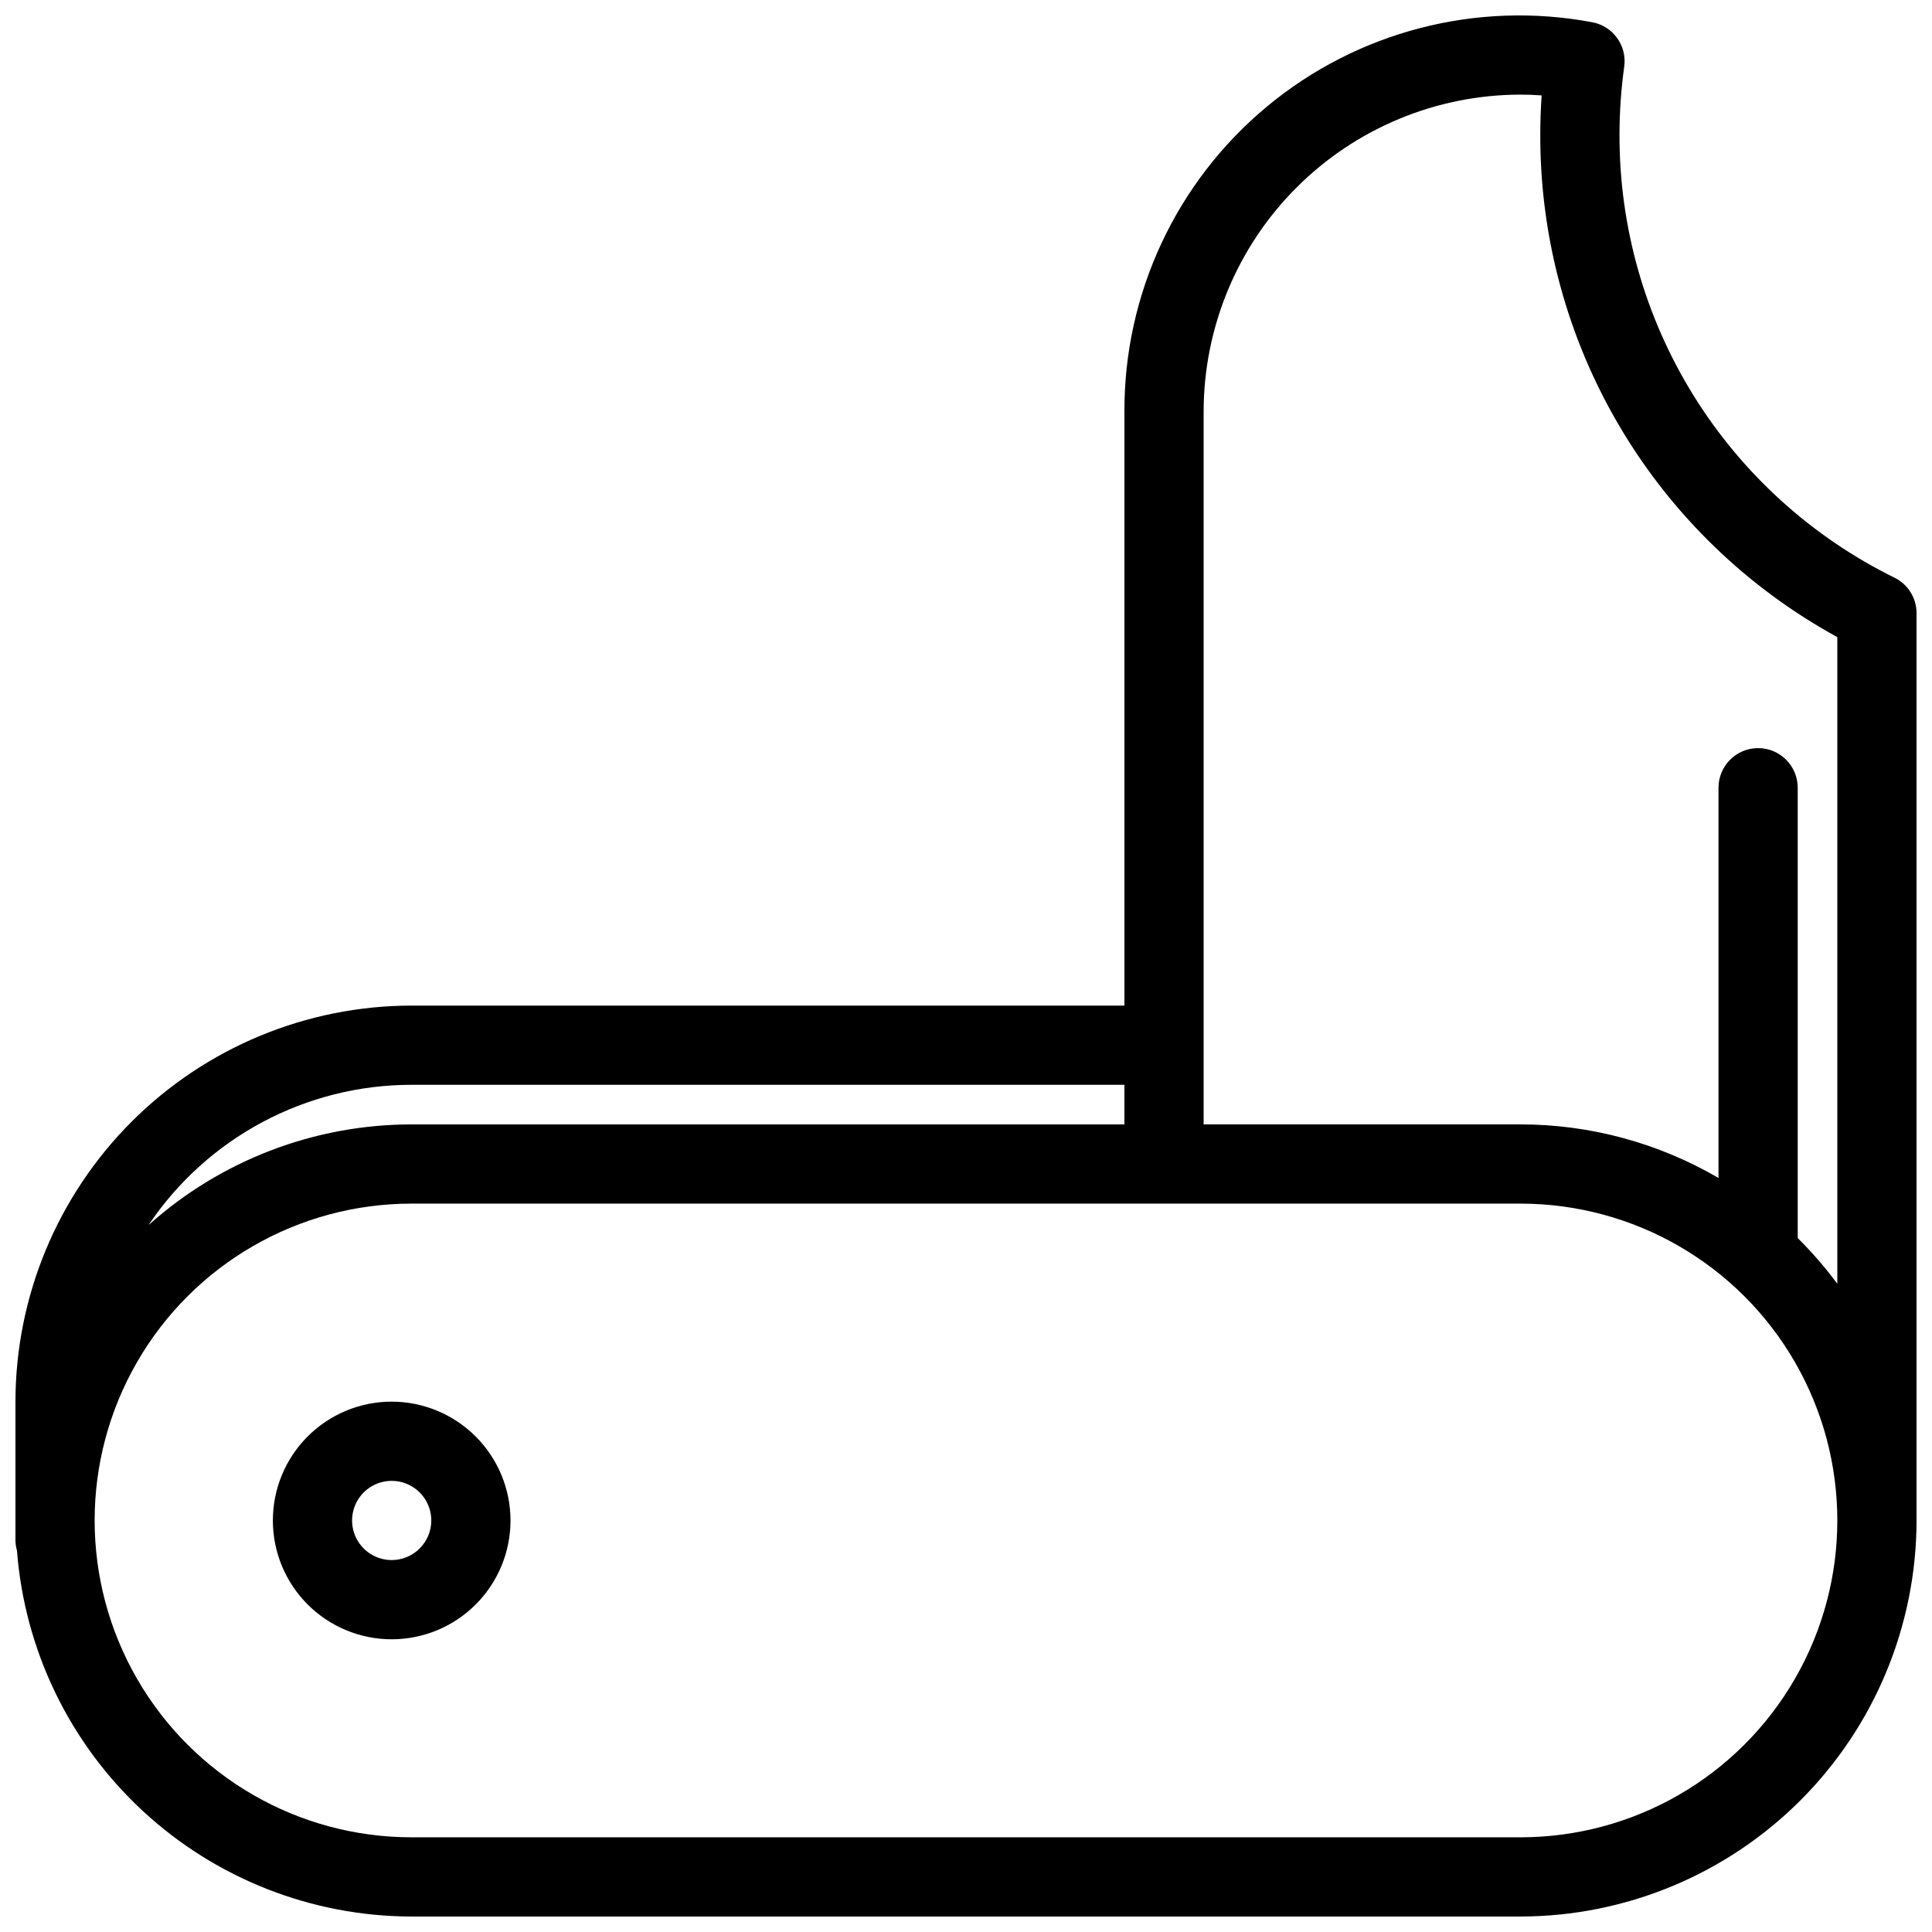 <?xml version="1.0" encoding="UTF-8"?>
<!-- Uploaded to: SVG Repo, www.svgrepo.com, Generator: SVG Repo Mixer Tools -->
<svg width="800px" height="800px" version="1.1" viewBox="144 144 512 512" xmlns="http://www.w3.org/2000/svg">
 <defs>
  <clipPath id="a">
   <path d="m148.09 148.09h503.81v503.81h-503.81z"/>
  </clipPath>
 </defs>
 <g clip-path="url(#a)">
  <path d="m247.8 515.45c-8.352 0-16.359 3.32-22.266 9.223-5.902 5.906-9.223 13.914-9.223 22.266 0 8.352 3.32 16.363 9.223 22.266 5.906 5.906 13.914 9.223 22.266 9.223 8.352 0 16.363-3.316 22.266-9.223 5.906-5.902 9.223-13.914 9.223-22.266-0.008-8.348-3.328-16.352-9.23-22.254-5.906-5.902-13.906-9.223-22.258-9.234zm0 41.984c-4.242 0-8.07-2.555-9.695-6.477-1.625-3.922-0.727-8.438 2.273-11.441 3.004-3 7.519-3.898 11.441-2.273s6.477 5.453 6.477 9.695c-0.004 5.797-4.699 10.492-10.496 10.496zm398.28-260.33c-21.938-10.801-40.402-27.539-53.289-48.316-12.887-20.777-19.684-44.758-19.609-69.207 0.012-6.004 0.434-12 1.254-17.949 0.762-5.555-2.984-10.73-8.5-11.742-30.656-5.758-62.281 2.457-86.258 22.41-23.973 19.953-37.797 49.562-37.695 80.754v157.44h-188.93c-27.828 0.031-54.508 11.098-74.184 30.773-19.676 19.68-30.746 46.359-30.777 74.184v36.738c0.012 0.922 0.148 1.84 0.402 2.731 2.027 26.355 13.914 50.98 33.297 68.957 19.379 17.977 44.828 27.984 71.262 28.023h293.89c27.828-0.031 54.508-11.098 74.184-30.777 19.68-19.676 30.746-46.355 30.777-74.184v-240.44c0-3.984-2.254-7.625-5.82-9.398zm-393.03 134.38h188.93v10.496h-188.93c-25.727 0.008-50.543 9.512-69.691 26.691 15.586-23.234 41.715-37.18 69.691-37.188zm293.89 199.42h-293.89c-30 0-57.719-16.004-72.719-41.984s-15-57.988 0-83.969c15-25.977 42.719-41.98 72.719-41.98h293.89c30 0 57.723 16.004 72.719 41.98 15 25.98 15 57.988 0 83.969-14.996 25.98-42.719 41.984-72.719 41.984zm73.473-158.8v-119.35c0-5.797-4.699-10.496-10.496-10.496s-10.496 4.699-10.496 10.496v103.42c-15.926-9.293-34.035-14.195-52.48-14.199h-83.965v-188.93c0.023-22.262 8.879-43.605 24.621-59.348 15.742-15.742 37.082-24.598 59.344-24.621 1.855 0 3.723 0.066 5.613 0.207-0.242 3.473-0.363 6.91-0.363 10.289-0.086 27.242 7.18 54.004 21.035 77.457 13.855 23.457 33.785 42.738 57.684 55.812v171.38c-3.184-4.301-6.695-8.352-10.496-12.121z"/>
 </g>
</svg>